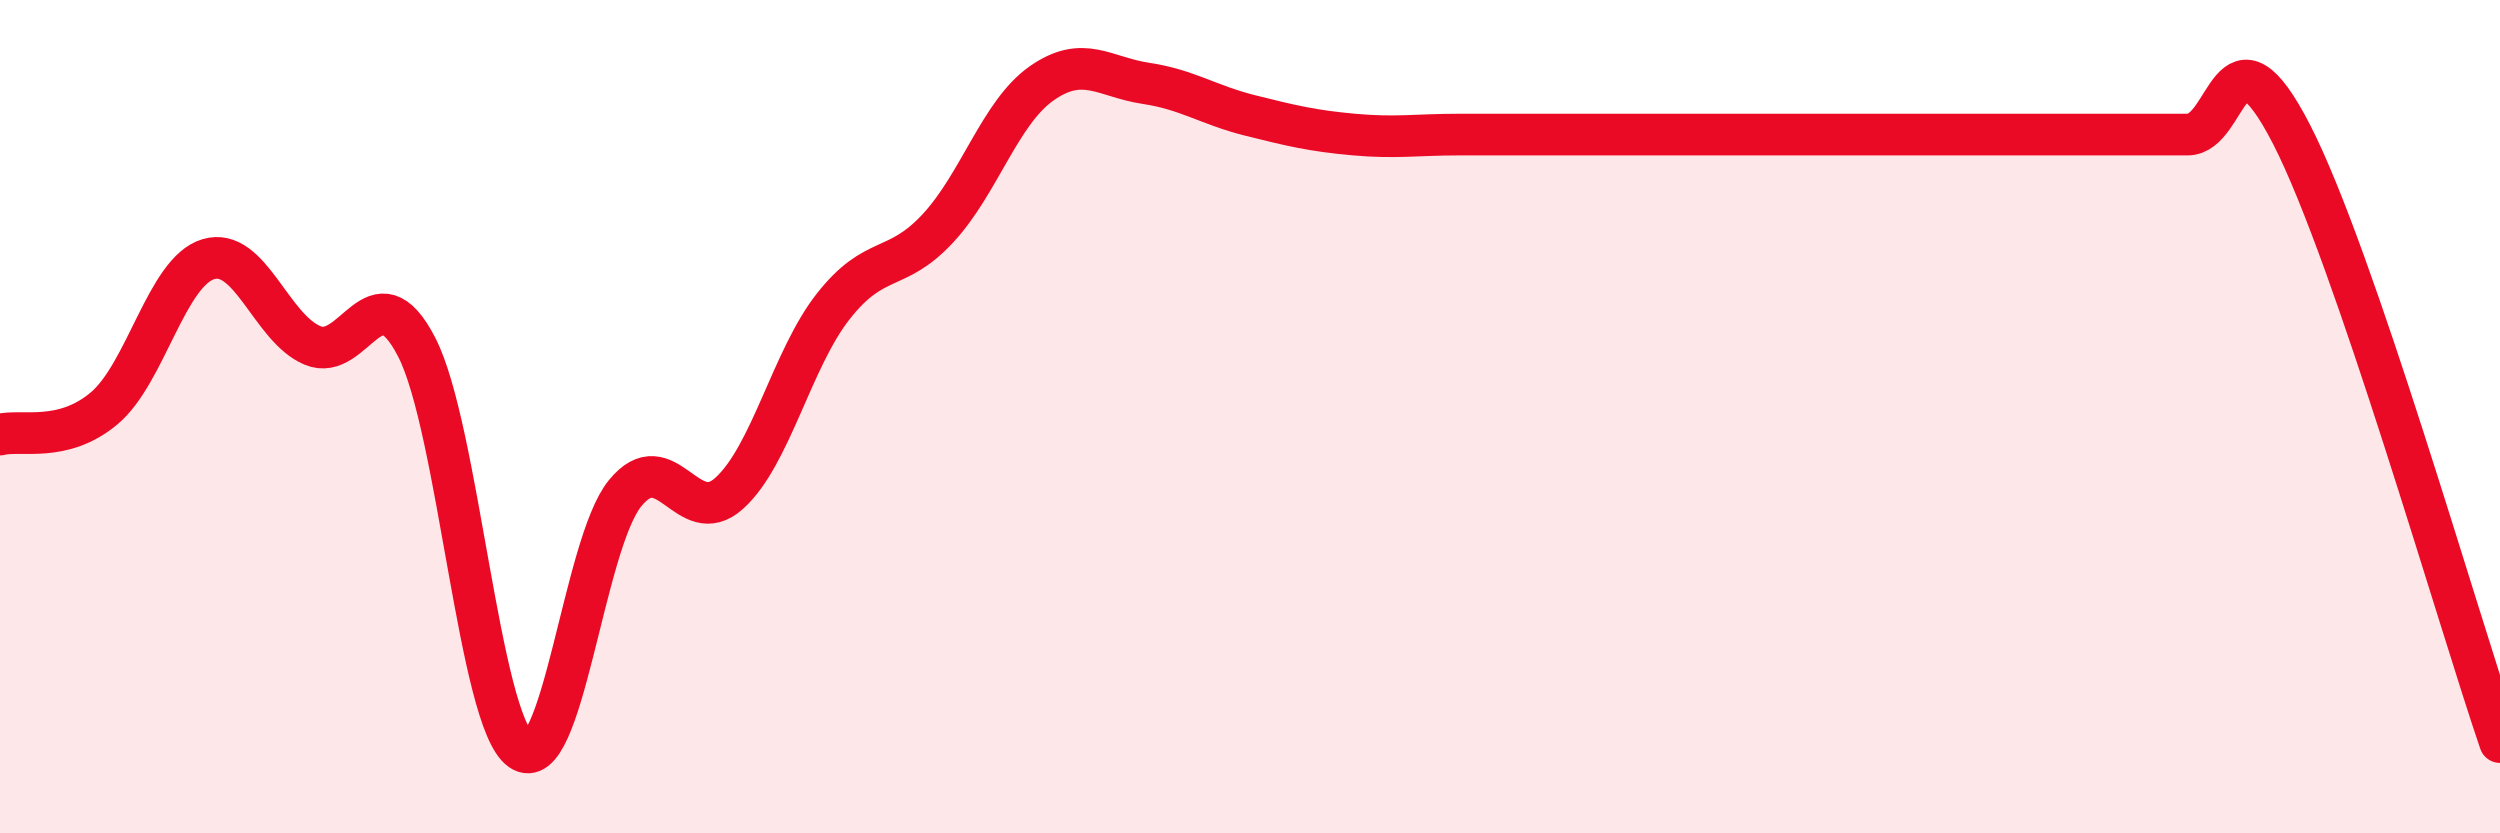 
    <svg width="60" height="20" viewBox="0 0 60 20" xmlns="http://www.w3.org/2000/svg">
      <path
        d="M 0,10.43 C 0.5,10.3 1.5,10.64 2.5,9.8 C 3.5,8.96 4,6.52 5,6.22 C 6,5.92 6.5,7.87 7.5,8.29 C 8.5,8.71 9,6.39 10,8.33 C 11,10.27 11.5,17.3 12.5,18 C 13.5,18.7 14,13.07 15,11.84 C 16,10.61 16.5,12.74 17.5,11.84 C 18.5,10.94 19,8.62 20,7.35 C 21,6.08 21.5,6.56 22.5,5.49 C 23.5,4.42 24,2.7 25,2 C 26,1.3 26.5,1.85 27.5,2 C 28.5,2.15 29,2.52 30,2.77 C 31,3.02 31.5,3.14 32.5,3.23 C 33.5,3.32 34,3.23 35,3.23 C 36,3.23 36.5,3.23 37.5,3.23 C 38.5,3.23 39,3.23 40,3.23 C 41,3.23 41.5,3.23 42.5,3.23 C 43.5,3.23 44,3.23 45,3.23 C 46,3.23 46.5,3.23 47.5,3.23 C 48.5,3.23 49,3.23 50,3.23 C 51,3.23 51.5,3.23 52.5,3.23 C 53.5,3.23 53.5,0.31 55,3.23 C 56.5,6.15 59,14.89 60,17.81L60 20L0 20Z"
        fill="#EB0A25"
        opacity="0.1"
        stroke-linecap="round"
        stroke-linejoin="round"
      />
      <path
        d="M 0,10.43 C 0.5,10.3 1.5,10.64 2.5,9.8 C 3.5,8.96 4,6.52 5,6.22 C 6,5.92 6.5,7.87 7.5,8.29 C 8.5,8.71 9,6.39 10,8.33 C 11,10.27 11.5,17.3 12.5,18 C 13.5,18.7 14,13.07 15,11.84 C 16,10.61 16.5,12.74 17.5,11.84 C 18.5,10.94 19,8.62 20,7.35 C 21,6.08 21.5,6.56 22.5,5.49 C 23.5,4.42 24,2.7 25,2 C 26,1.3 26.5,1.85 27.5,2 C 28.5,2.15 29,2.52 30,2.77 C 31,3.02 31.5,3.14 32.5,3.23 C 33.5,3.32 34,3.23 35,3.23 C 36,3.23 36.5,3.23 37.5,3.23 C 38.5,3.23 39,3.23 40,3.23 C 41,3.23 41.5,3.23 42.5,3.23 C 43.5,3.23 44,3.23 45,3.23 C 46,3.23 46.5,3.23 47.5,3.23 C 48.5,3.23 49,3.23 50,3.23 C 51,3.23 51.5,3.23 52.5,3.23 C 53.5,3.23 53.5,0.31 55,3.23 C 56.5,6.15 59,14.89 60,17.81"
        stroke="#EB0A25"
        stroke-width="1"
        fill="none"
        stroke-linecap="round"
        stroke-linejoin="round"
      />
    </svg>
  